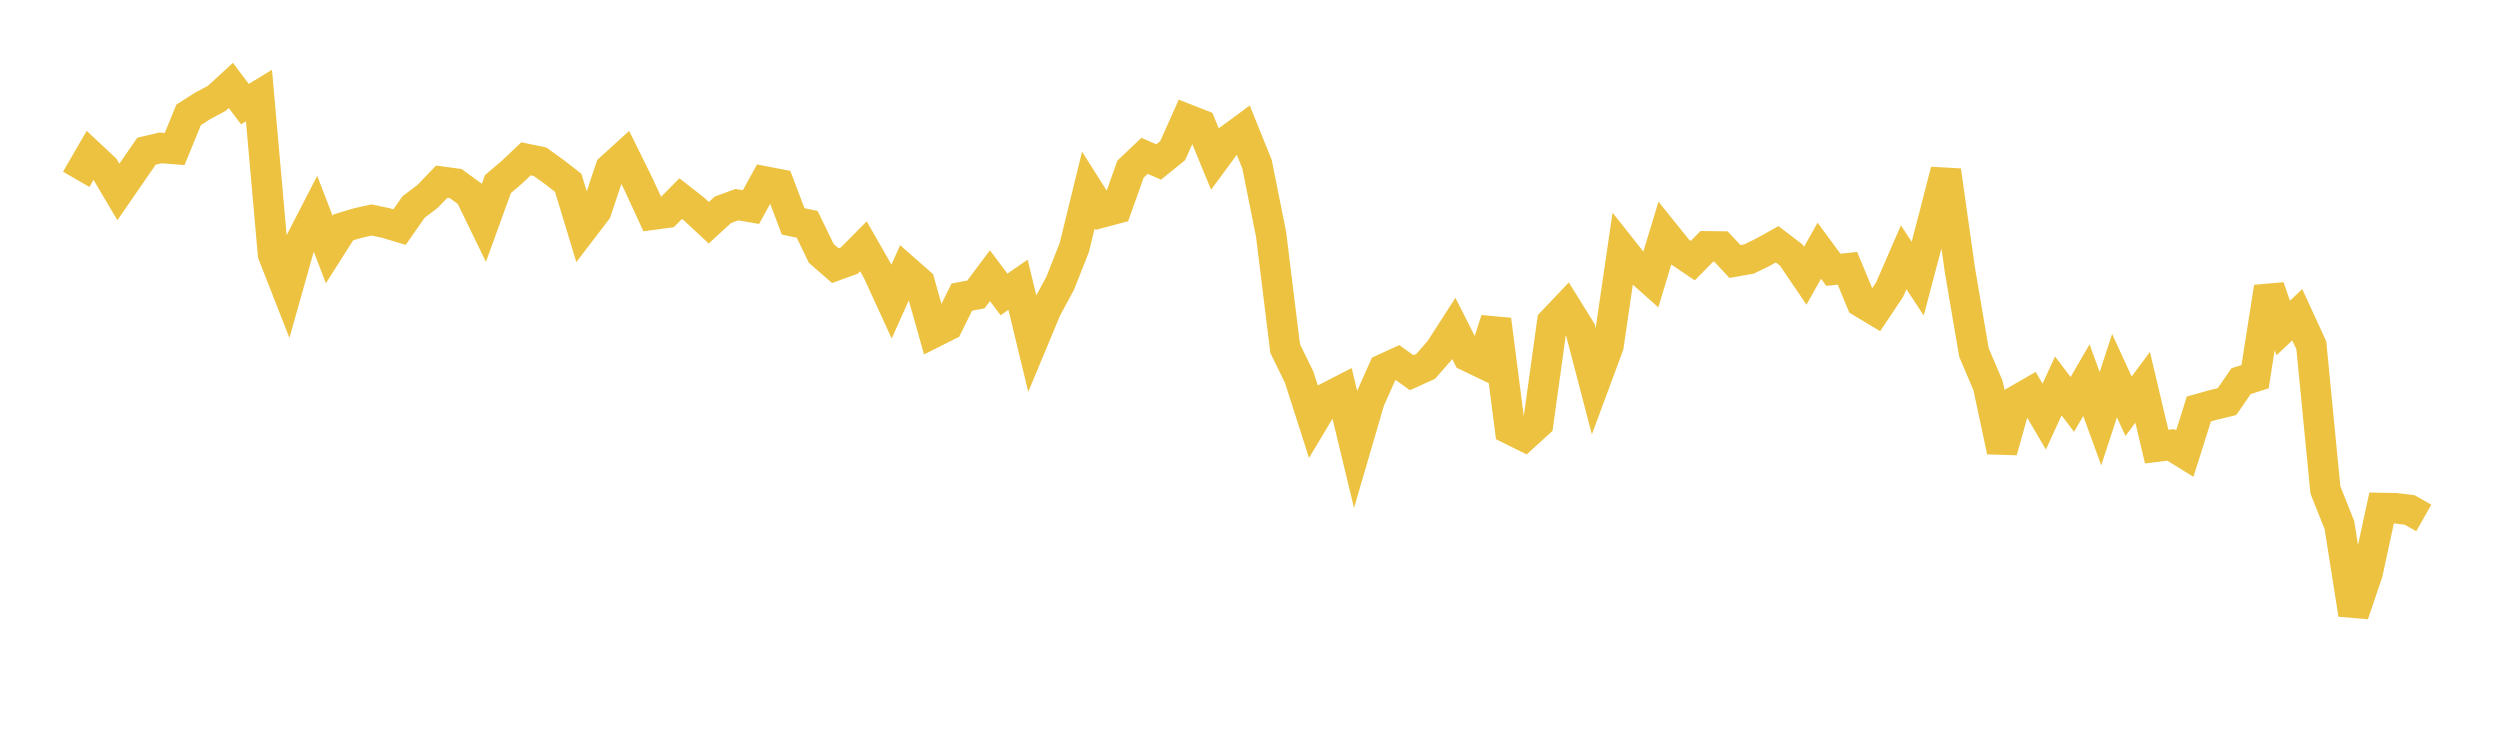 <svg width="164" height="48" xmlns="http://www.w3.org/2000/svg" xmlns:xlink="http://www.w3.org/1999/xlink"><path fill="none" stroke="rgb(237,194,64)" stroke-width="2" d="M5,11.764L5.922,10.172L6.844,11.035L7.766,12.591L8.689,11.253L9.611,9.918L10.533,9.703L11.455,9.776L12.377,7.531L13.299,6.944L14.222,6.451L15.144,5.605L16.066,6.829L16.988,6.267L17.91,16.68L18.832,19.033L19.754,15.762L20.677,13.973L21.599,16.369L22.521,14.917L23.443,14.639L24.365,14.431L25.287,14.621L26.21,14.898L27.132,13.578L28.054,12.877L28.976,11.919L29.898,12.044L30.82,12.718L31.743,14.616L32.665,12.076L33.587,11.289L34.509,10.419L35.431,10.612L36.353,11.277L37.275,11.992L38.198,15.036L39.12,13.831L40.042,11.059L40.964,10.22L41.886,12.086L42.808,14.084L43.731,13.96L44.653,13.031L45.575,13.753L46.497,14.613L47.419,13.764L48.341,13.427L49.263,13.586L50.186,11.908L51.108,12.085L52.03,14.522L52.952,14.717L53.874,16.624L54.796,17.426L55.719,17.09L56.641,16.158L57.563,17.773L58.485,19.785L59.407,17.73L60.329,18.542L61.251,21.813L62.174,21.349L63.096,19.489L64.018,19.317L64.94,18.086L65.862,19.314L66.784,18.681L67.707,22.499L68.629,20.287L69.551,18.574L70.473,16.242L71.395,12.47L72.317,13.927L73.24,13.682L74.162,11.098L75.084,10.223L76.006,10.627L76.928,9.882L77.85,7.816L78.772,8.179L79.695,10.423L80.617,9.169L81.539,8.489L82.461,10.772L83.383,15.373L84.305,22.861L85.228,24.751L86.15,27.63L87.072,26.088L87.994,25.614L88.916,29.439L89.838,26.282L90.76,24.211L91.683,23.788L92.605,24.449L93.527,24.032L94.449,22.977L95.371,21.546L96.293,23.369L97.216,23.812L98.138,20.973L99.06,28.154L99.982,28.61L100.904,27.77L101.826,21.128L102.749,20.156L103.671,21.642L104.593,25.174L105.515,22.687L106.437,16.389L107.359,17.553L108.281,18.375L109.204,15.331L110.126,16.477L111.048,17.098L111.97,16.158L112.892,16.169L113.814,17.154L114.737,16.989L115.659,16.539L116.581,16.026L117.503,16.729L118.425,18.088L119.347,16.448L120.269,17.699L121.192,17.6L122.114,19.825L123.036,20.379L123.958,18.998L124.88,16.877L125.802,18.278L126.725,14.77L127.647,11.186L128.569,17.711L129.491,23.127L130.413,25.287L131.335,29.599L132.257,26.291L133.18,25.758L134.102,27.33L135.024,25.317L135.946,26.527L136.868,24.938L137.79,27.467L138.713,24.645L139.635,26.649L140.557,25.407L141.479,29.298L142.401,29.184L143.323,29.754L144.246,26.829L145.168,26.571L146.09,26.347L147.012,25.006L147.934,24.709L148.856,18.837L149.778,21.517L150.701,20.648L151.623,22.656L152.545,32.134L153.467,34.45L154.389,40.302L155.311,37.591L156.234,33.324L157.156,33.34L158.078,33.454L159,33.979"></path></svg>